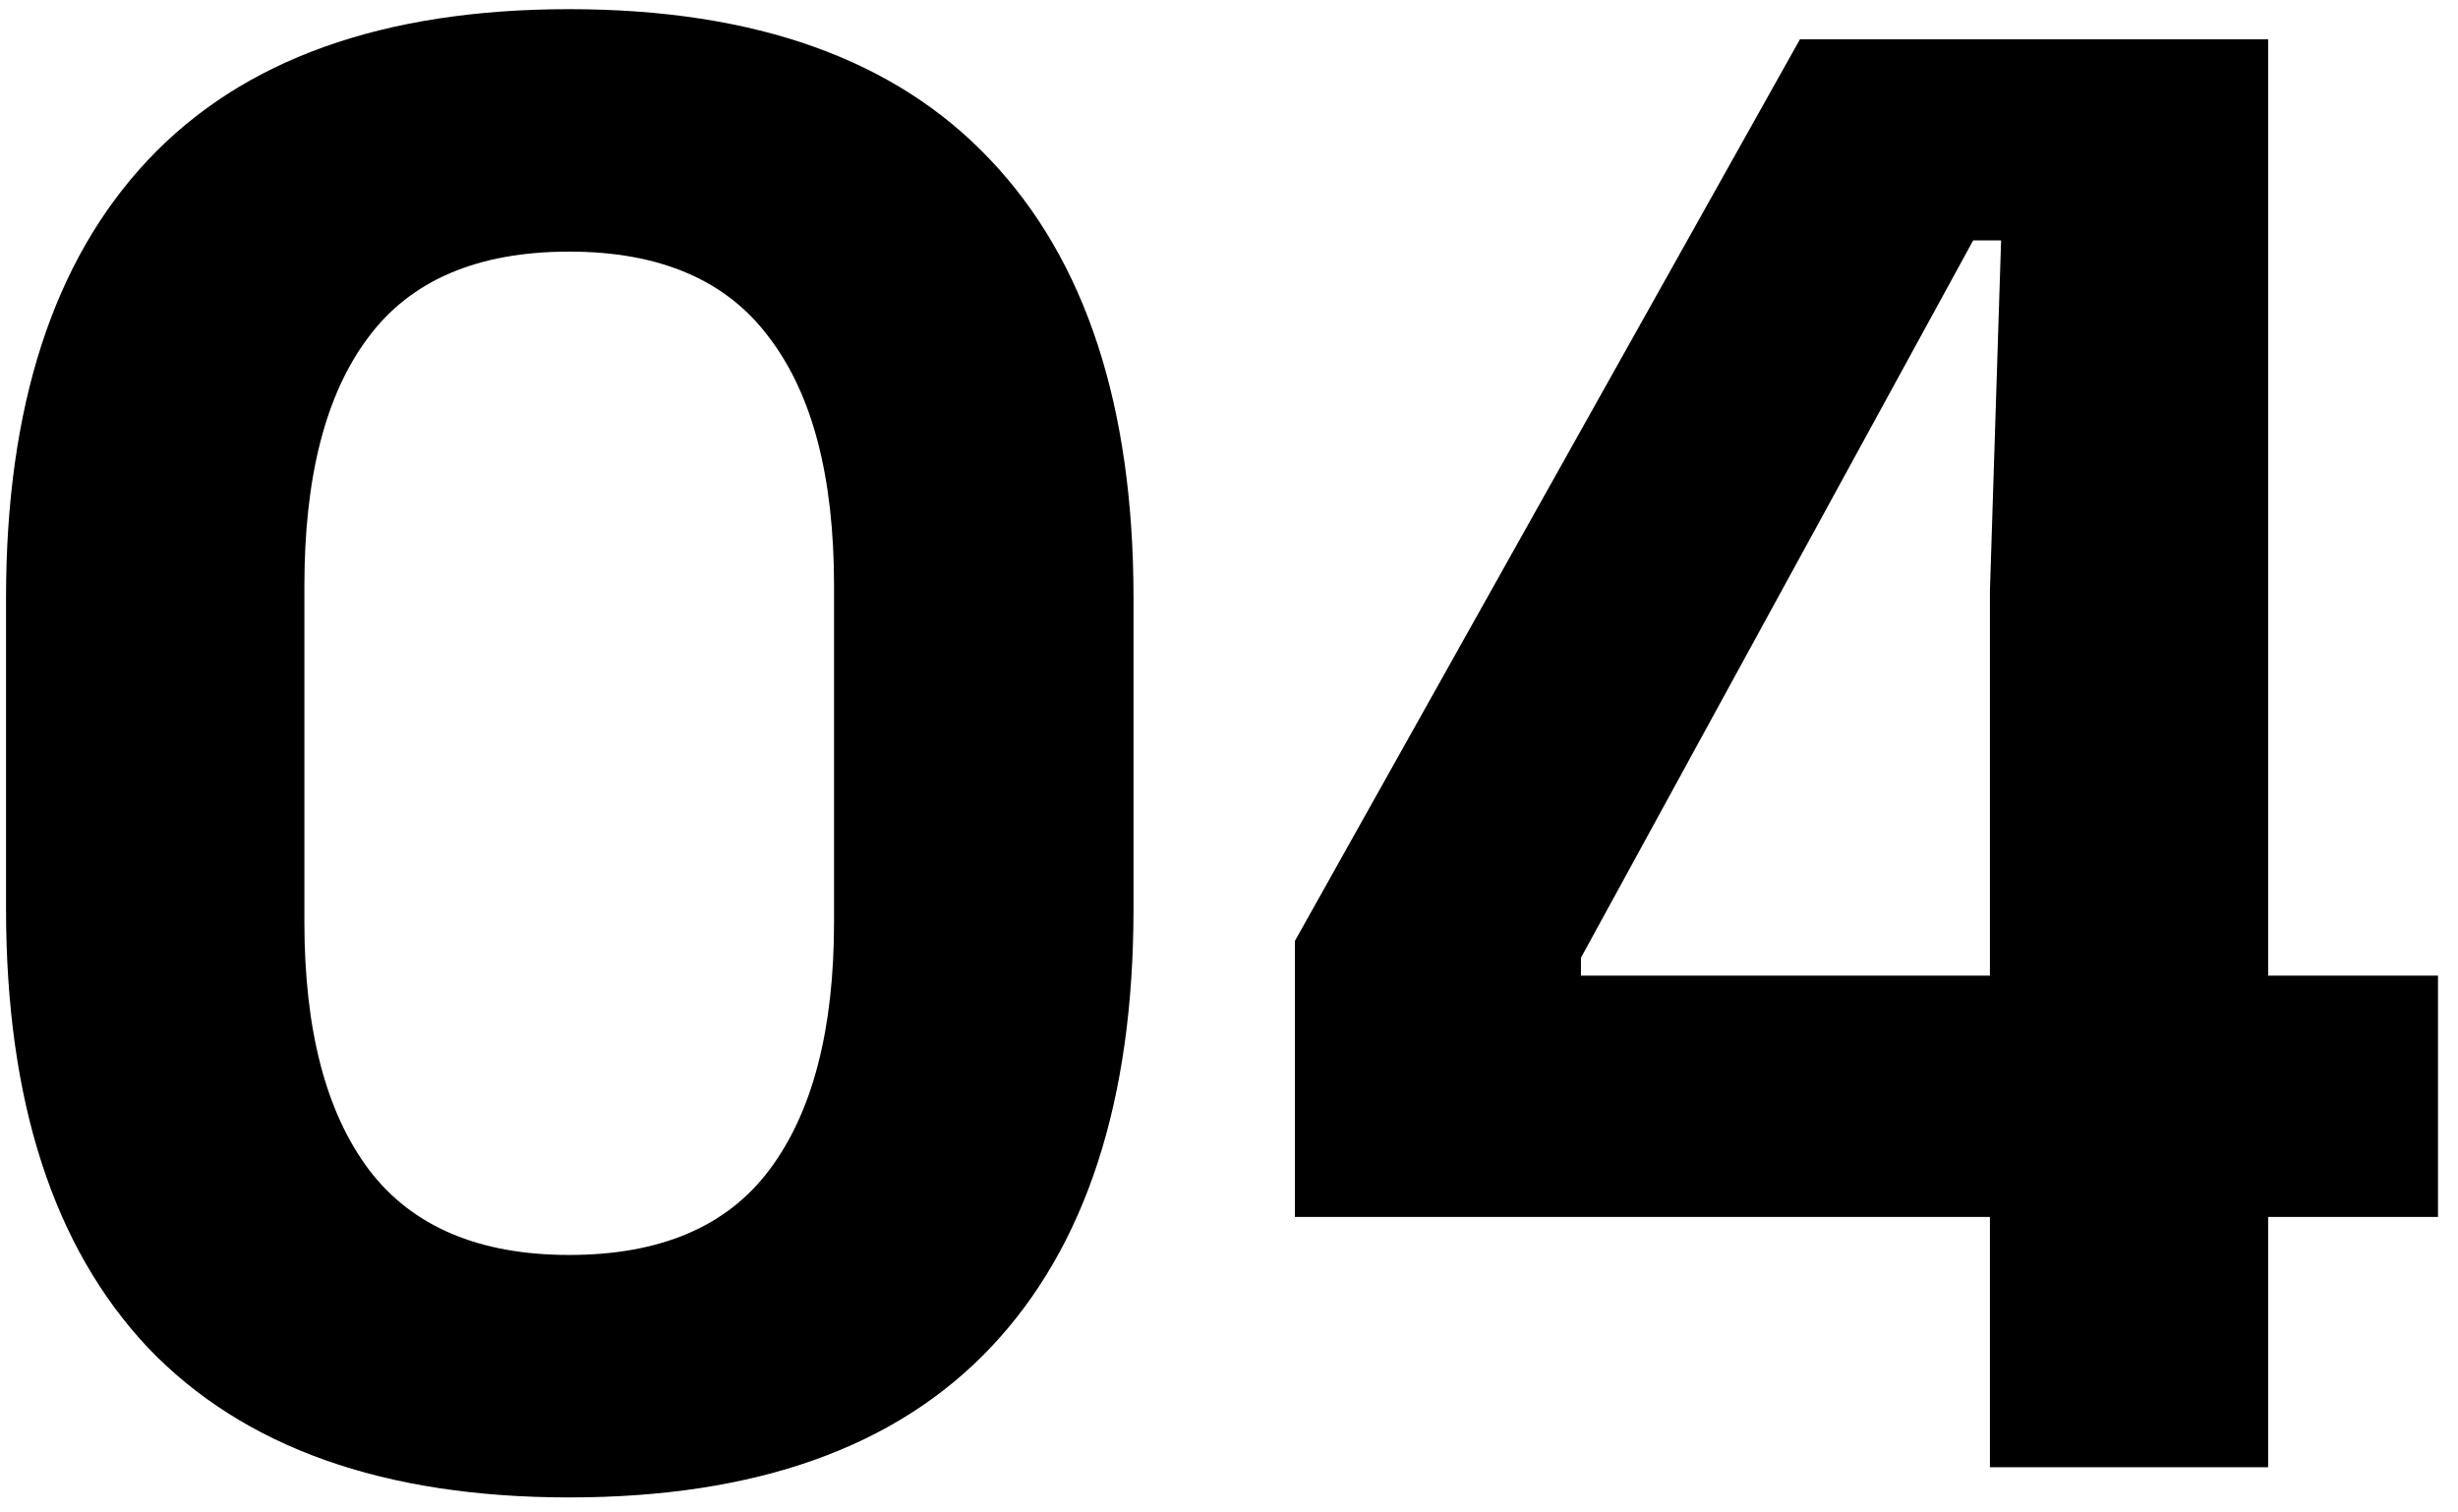<svg xmlns="http://www.w3.org/2000/svg" width="104" height="64" viewBox="0 0 104 64" fill="none"><path d="M24.084 63.364C16.235 63.364 10.294 61.252 6.26 57.028C2.257 52.773 0.255 46.579 0.255 38.447V25.304C0.255 17.203 2.257 11.025 6.26 6.77C10.263 2.515 16.204 0.388 24.084 0.388C31.964 0.388 37.905 2.515 41.908 6.77C45.943 11.025 47.96 17.203 47.96 25.304V38.447C47.96 46.579 45.943 52.773 41.908 57.028C37.905 61.252 31.964 63.364 24.084 63.364ZM24.084 53.104C27.929 53.104 30.75 51.906 32.547 49.511C34.375 47.084 35.289 43.585 35.289 39.015V24.784C35.289 20.182 34.375 16.683 32.547 14.288C30.75 11.861 27.929 10.647 24.084 10.647C20.207 10.647 17.37 11.861 15.574 14.288C13.777 16.683 12.879 20.182 12.879 24.784V39.015C12.879 43.585 13.793 47.084 15.621 49.511C17.449 51.906 20.27 53.104 24.084 53.104ZM84.195 62.087V25.02L84.668 10.174H83.486L66.891 40.528V45.634L62.163 41.284H103.154V51.496H54.787V39.818L76.157 1.664H95.967V62.087H84.195Z" fill="black"></path></svg>